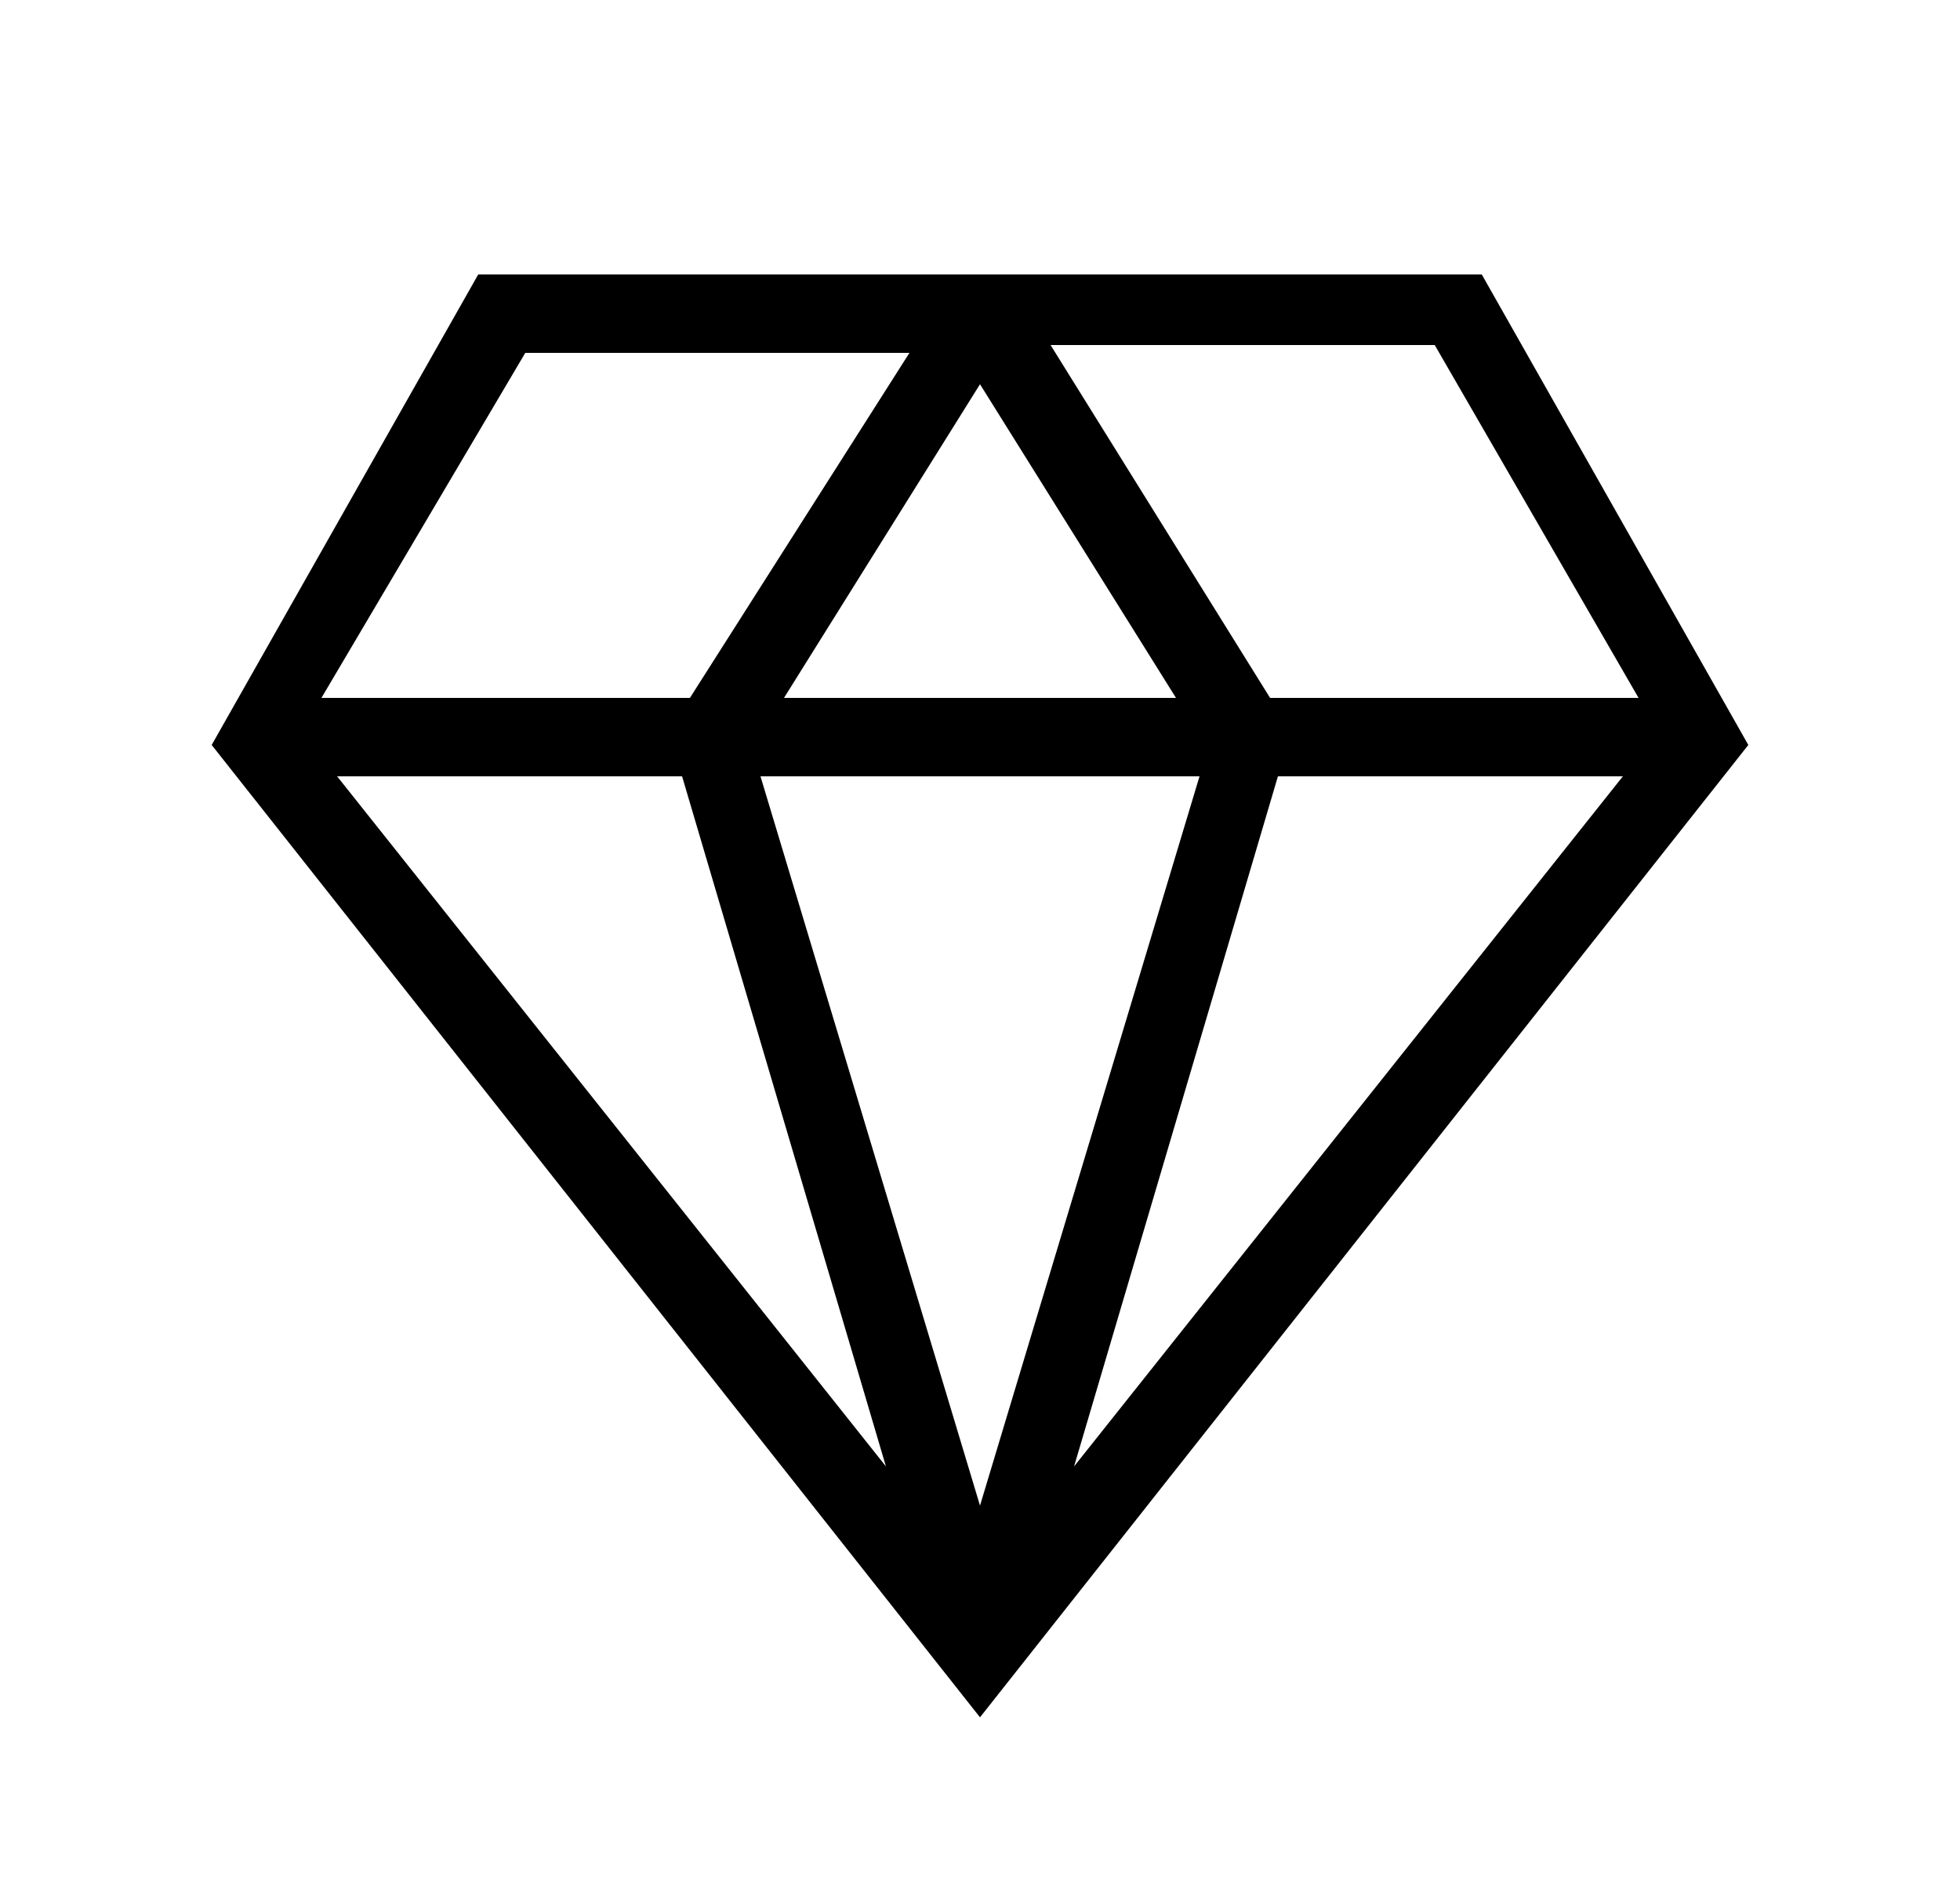 <?xml version="1.0" encoding="utf-8"?>
<!-- Generator: Adobe Illustrator 27.2.0, SVG Export Plug-In . SVG Version: 6.00 Build 0)  -->
<svg version="1.1" id="圖層_1" xmlns="http://www.w3.org/2000/svg" xmlns:xlink="http://www.w3.org/1999/xlink" x="0px" y="0px"
	 viewBox="0 0 25 24" style="enable-background:new 0 0 25 24;" xml:space="preserve">
<g>
	<path d="M6.1,3.5l-3.4,6l9.8,12.4l9.8-12.4l-3.4-6H6.1z M20.9,8.9h-4.7l-2.8-4.5h4.9L20.9,8.9z M8.7,9.9l2.6,8.8l-7-8.8H8.7z
		 M15.3,9.9l-2.8,9.3L9.7,9.9H15.3z M10,8.9l2.5-4l2.5,4H10z M16.3,9.9h4.4l-7,8.8L16.3,9.9z M6.7,4.5h4.9L8.8,8.9H4.1L6.7,4.5z"/>
</g>
</svg>
